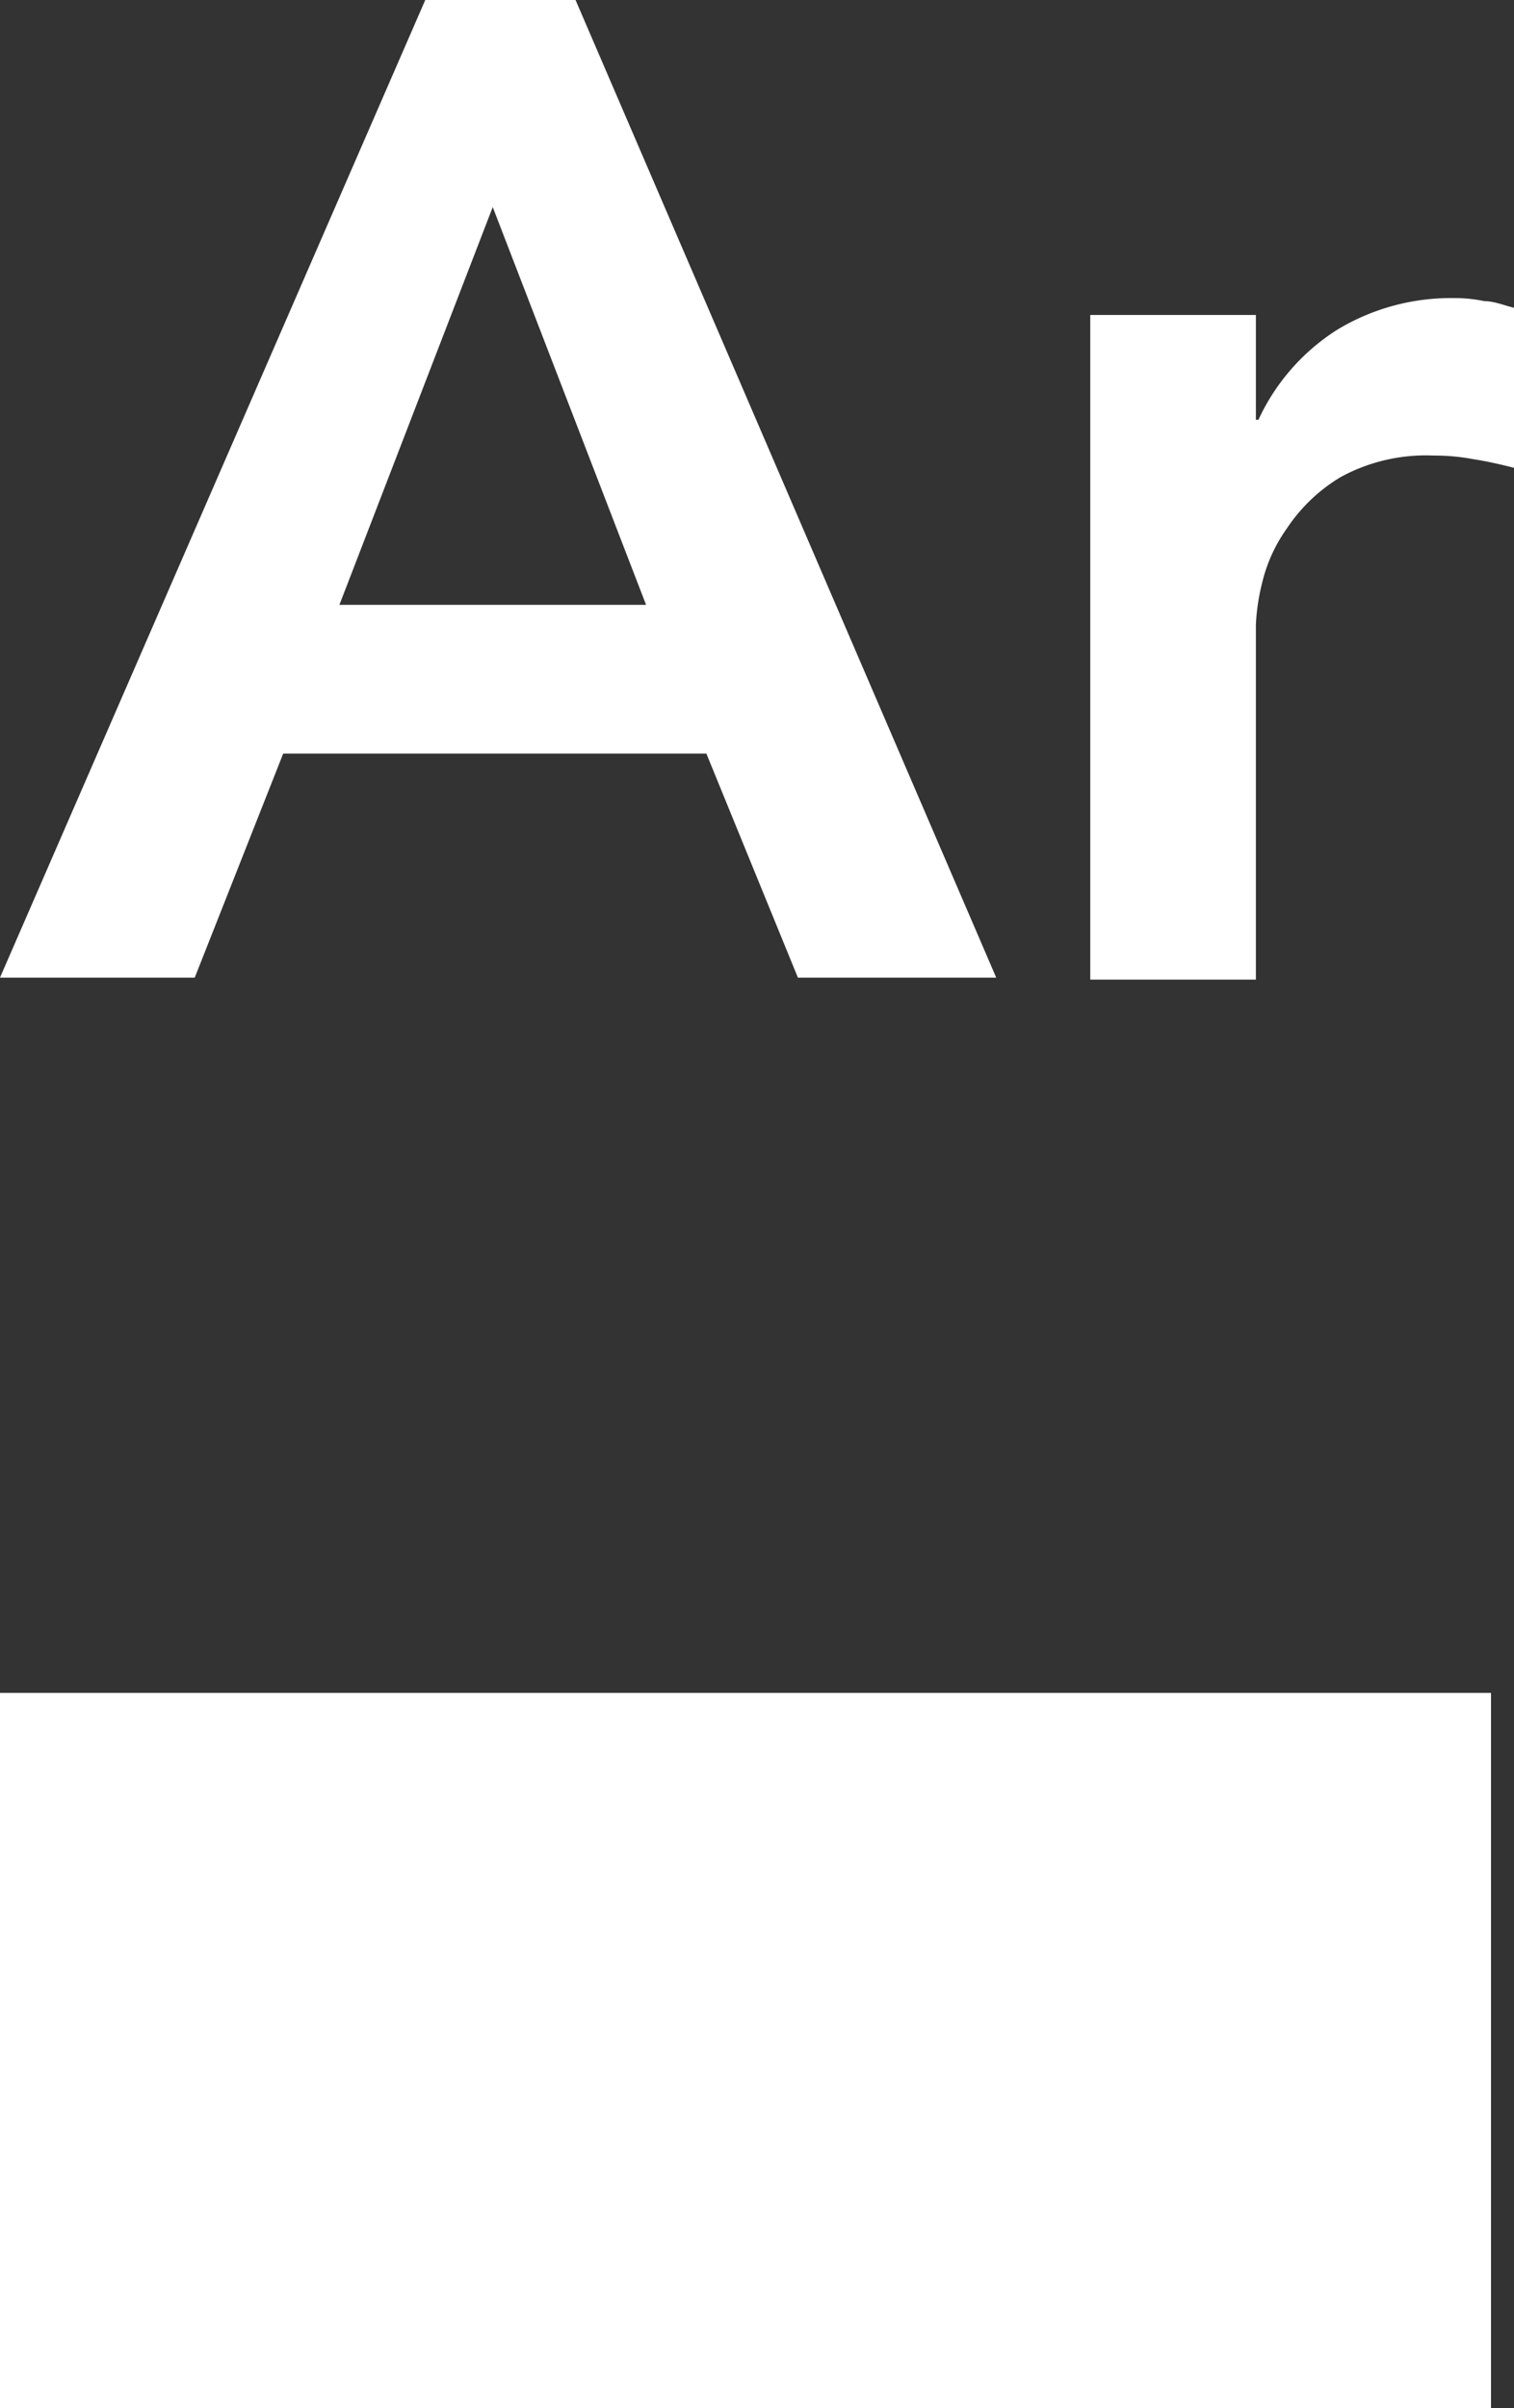 <svg xmlns="http://www.w3.org/2000/svg" viewBox="0 0 29.62 47.1">
  <rect x="0" y="0" width="29.62" height="47.1" fill="#333333" stroke="none"/>
  <g id="Layer_2" data-name="Layer 2">
    <g id="Layer_1-2" data-name="Layer 1">
      <rect y="33.11" width="29.17" height="13.99" style="fill: #fff"/>
      <g>
        <path d="M8.32,0h2.94l8.23,19.12H15.61l-1.79-4.38H5.54L3.81,19.12H0Zm4.32,11.83-3-7.78-3,7.78Z" style="fill: #fff"/>
        <path d="M21.33,6.16h3.24V8.21h.05a4.14,4.14,0,0,1,1.54-1.76,4.3,4.3,0,0,1,2.3-.62,2.78,2.78,0,0,1,.58.06c.19,0,.38.08.58.13V9.15c-.27-.07-.54-.13-.8-.17a4.08,4.08,0,0,0-.77-.07,3.48,3.48,0,0,0-1.82.42,3.28,3.28,0,0,0-1.05,1,3.05,3.05,0,0,0-.49,1.08,4.12,4.12,0,0,0-.12.81v6.94H21.33Z" style="fill: #fff"/>
      </g>
    </g>
  </g>
</svg>
